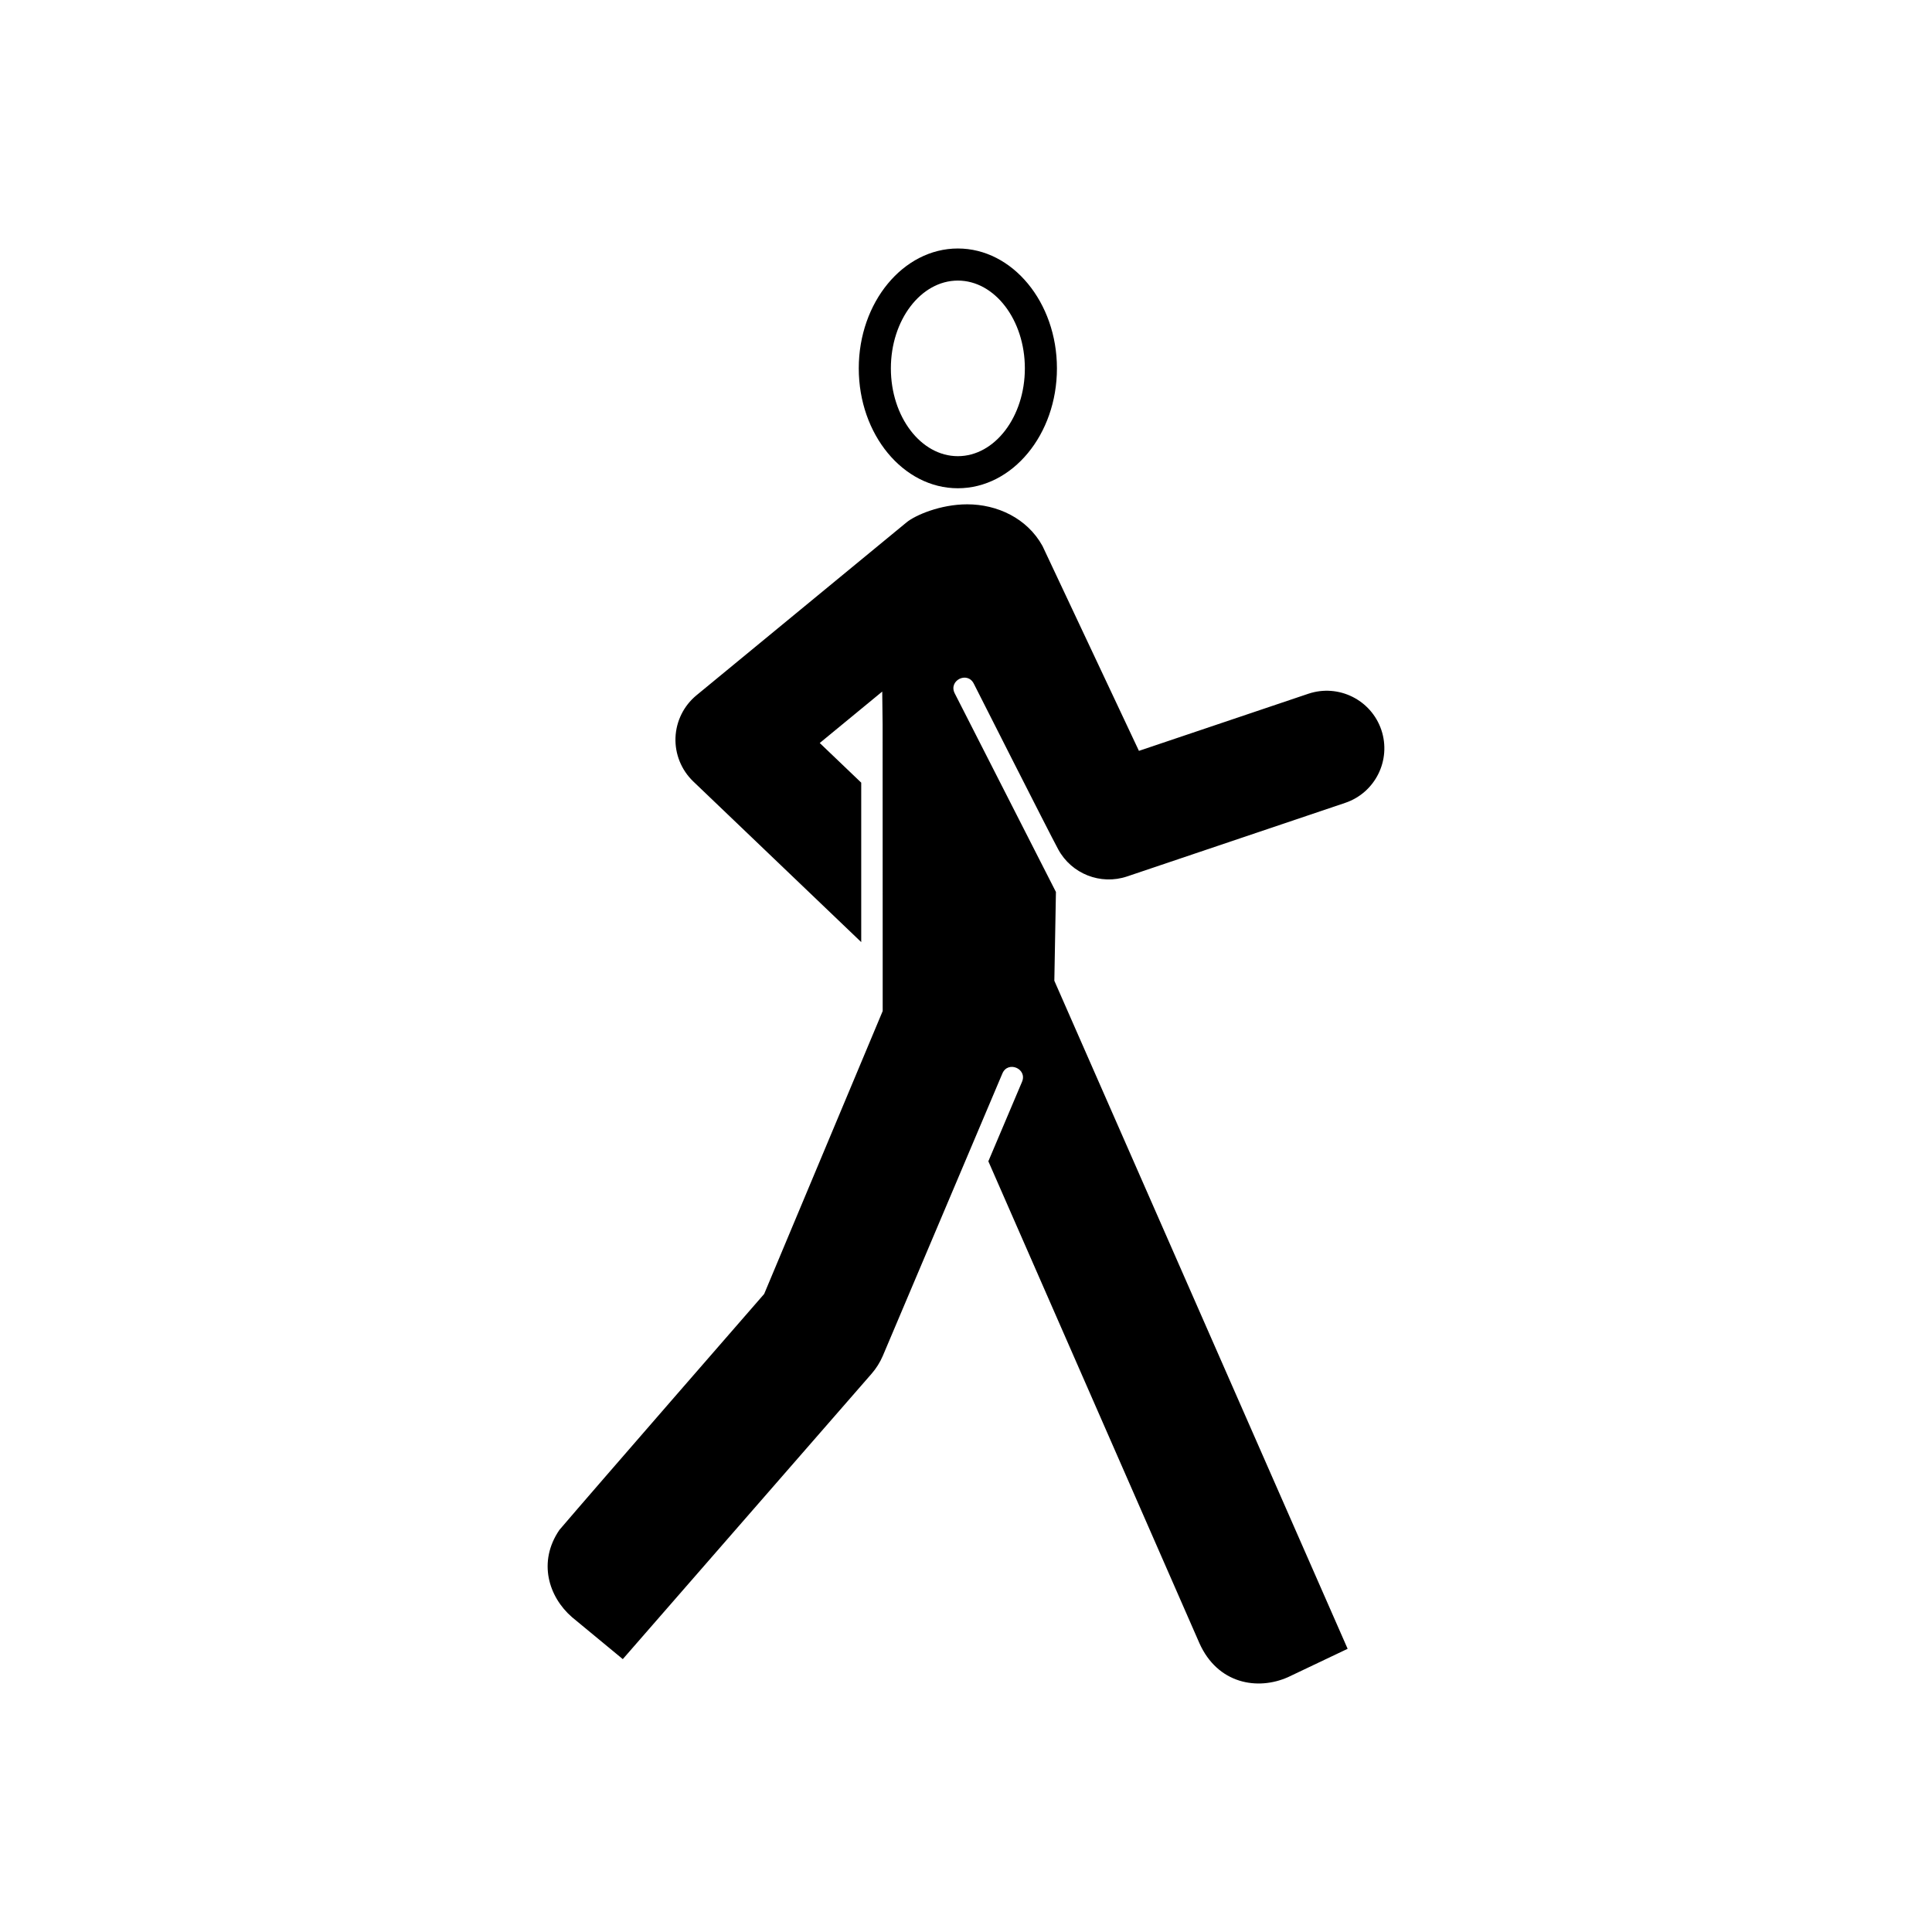 <?xml version="1.0" encoding="UTF-8"?>
<!-- Uploaded to: ICON Repo, www.iconrepo.com, Generator: ICON Repo Mixer Tools -->
<svg fill="#000000" width="800px" height="800px" version="1.1" viewBox="144 144 512 512" xmlns="http://www.w3.org/2000/svg">
 <path d="m380.09 241.62c0-12.82 7.969-23.262 17.75-23.262 9.789 0 17.758 10.438 17.758 23.262 0 12.832-7.969 23.27-17.758 23.27-9.781 0.008-17.75-10.438-17.75-23.27zm-8.508 0c0 17.516 11.777 31.773 26.254 31.773 14.484 0 26.262-14.258 26.262-31.773 0-17.508-11.777-31.766-26.262-31.766-14.473 0.008-26.254 14.266-26.254 31.766zm6.34 170.32v-13.391l-0.02-62.582-0.102-8.691-16.559 13.629 10.992 10.508v42.254l-44.516-42.578c-3.148-3.023-4.863-7.246-4.707-11.602 0.168-4.359 2.188-8.445 5.551-11.219l55.688-45.836c2.324-1.91 8.984-4.781 16.078-4.781 7.93 0 15.871 3.672 19.945 11.039l25.555 54.297 44.891-15.133c7.992-2.684 16.652 1.602 19.355 9.594 2.676 7.992-1.613 16.641-9.594 19.324l-57.766 19.488c-7.055 2.383-14.75-0.691-18.262-7.144-2.301-4.211-22.395-43.957-22.395-43.957-1.723-3.367-6.762-0.797-5.047 2.578l26.824 52.645-0.422 23.527 77.727 177.04-15.785 7.508c-8.086 3.602-18.676 1.809-23.508-9.023l-55.922-127.68 8.922-21.059c1.477-3.473-3.738-5.688-5.203-2.211l-31.684 74.824c-0.746 1.734-1.754 3.344-2.992 4.762l-65.918 75.617-13.473-11.129c-6.191-5.379-9.105-14.66-3.324-23.113 8.766-10.293 54.262-62.531 54.262-62.531z" fill-rule="evenodd"/>
</svg>